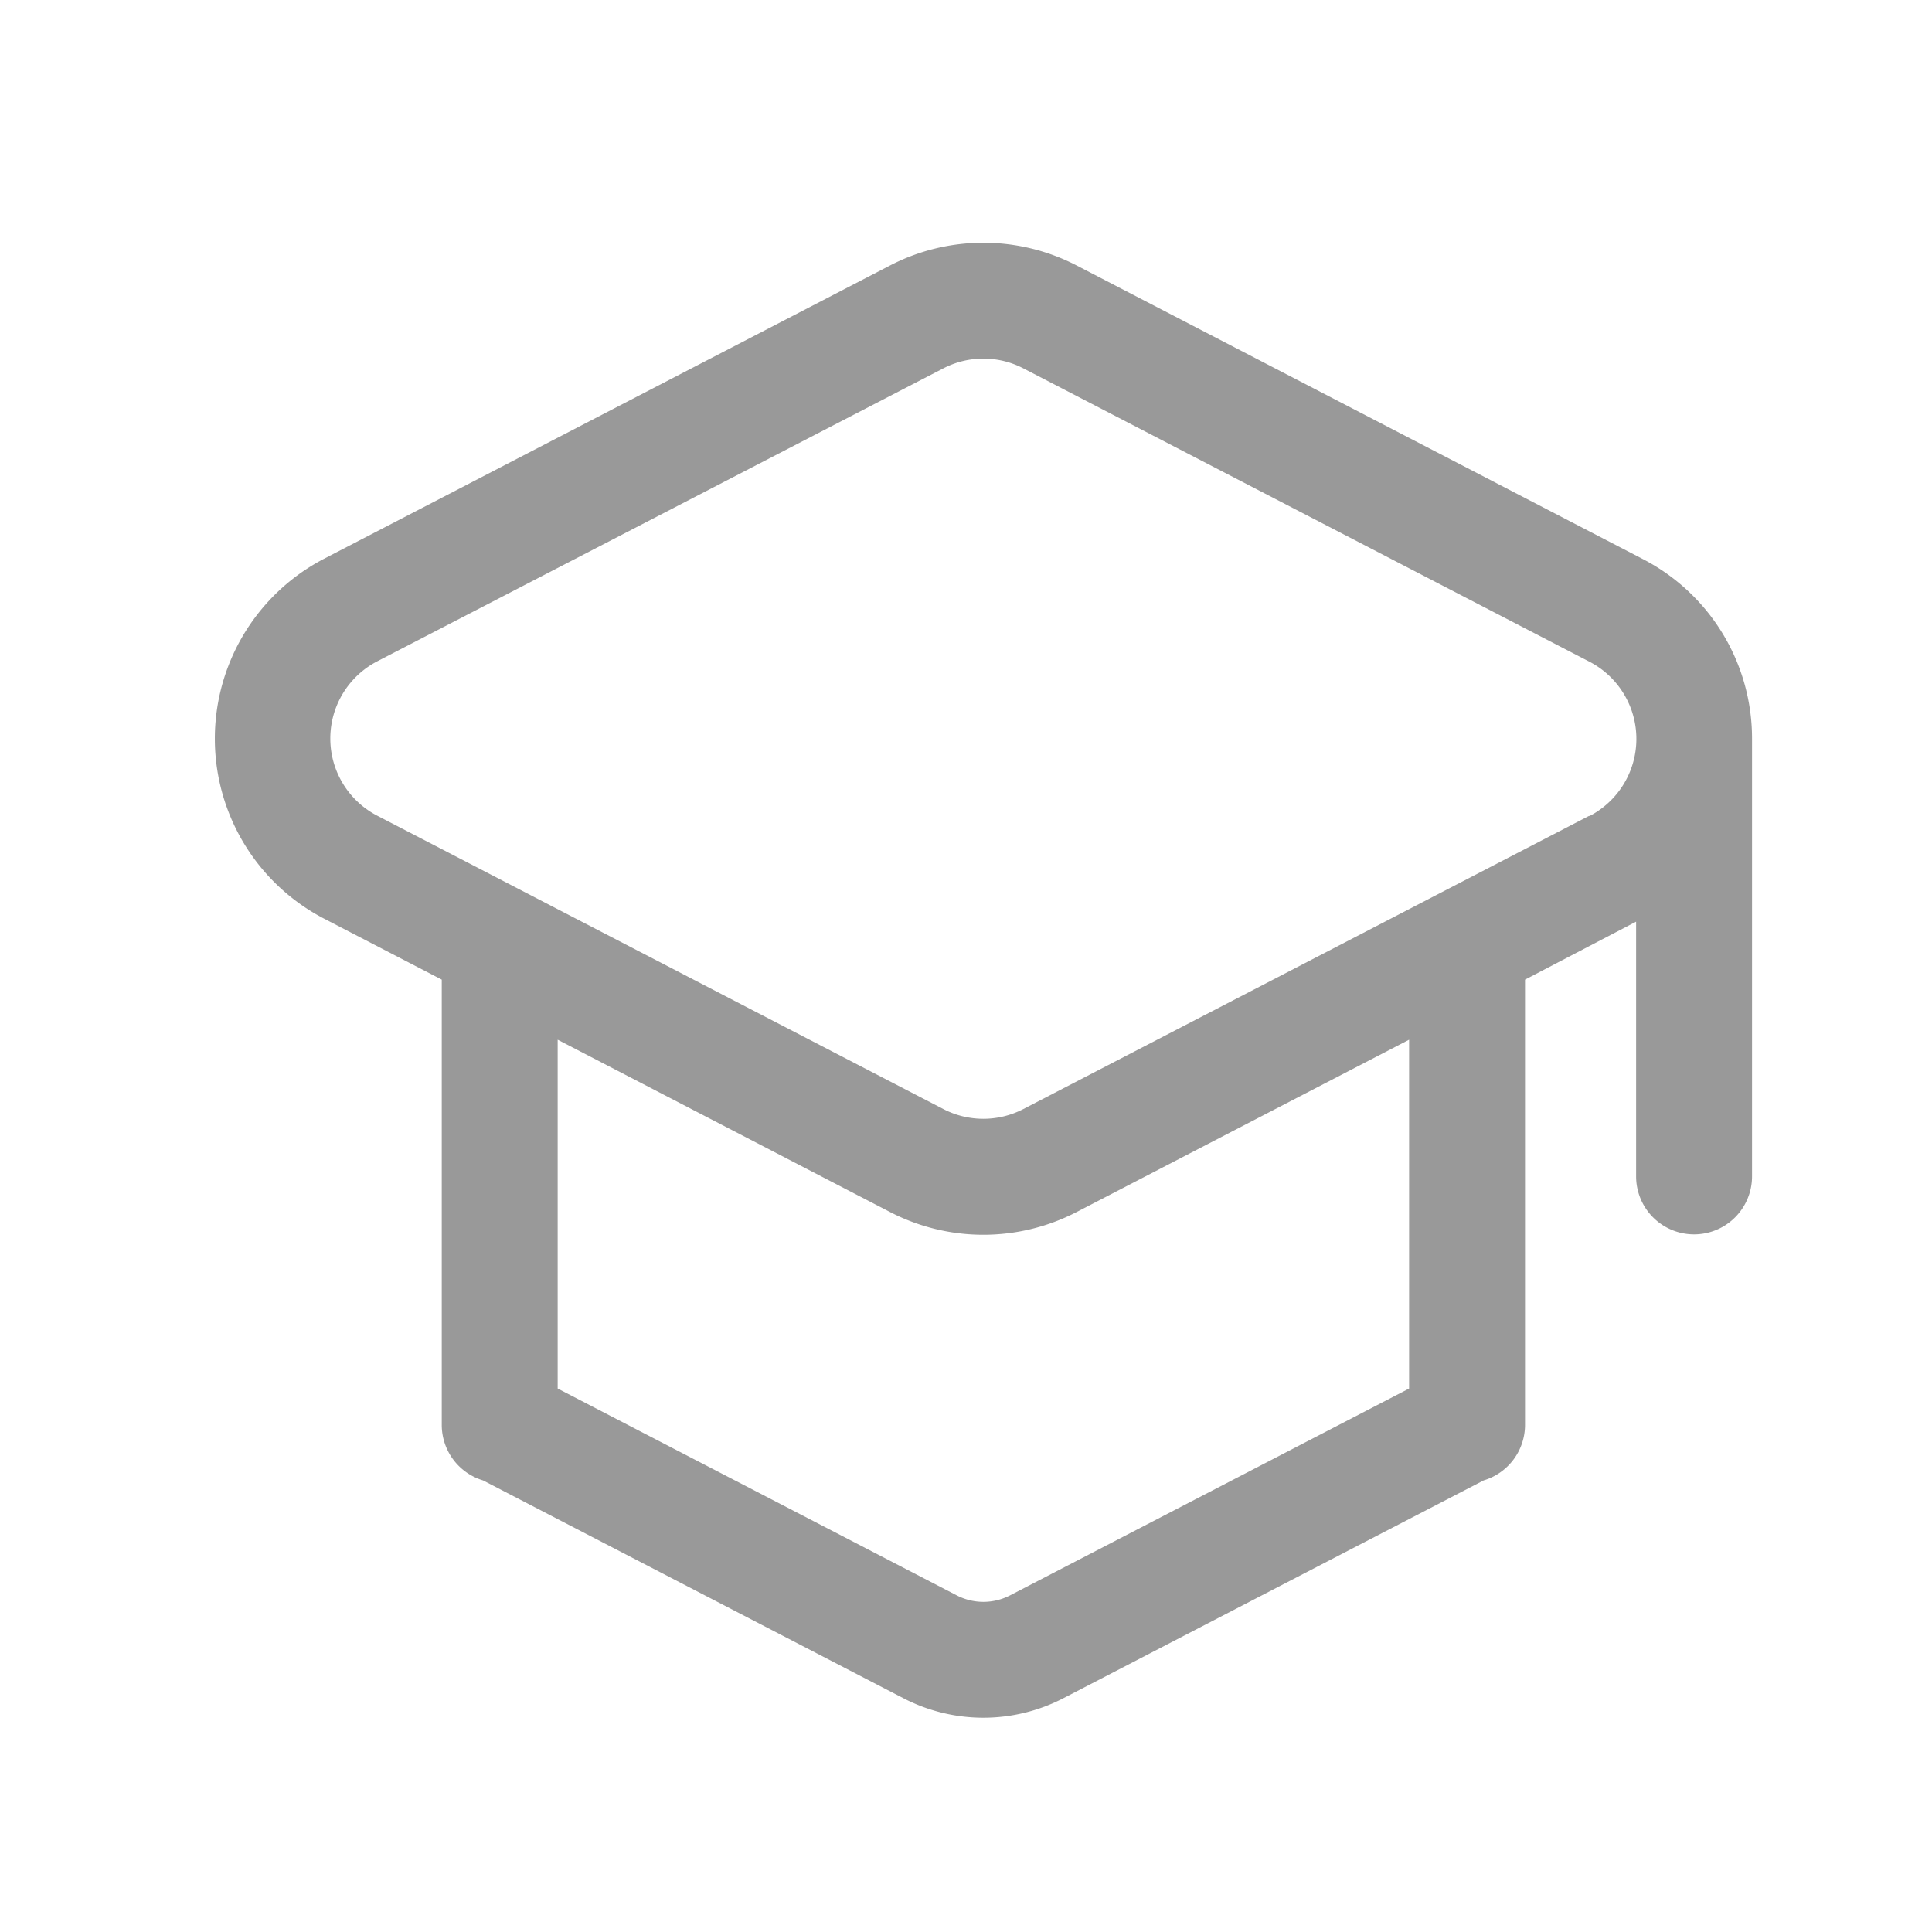 <?xml version="1.0" standalone="no"?><!DOCTYPE svg PUBLIC "-//W3C//DTD SVG 1.1//EN" "http://www.w3.org/Graphics/SVG/1.1/DTD/svg11.dtd"><svg t="1600137216843" class="icon" viewBox="0 0 1024 1024" version="1.1" xmlns="http://www.w3.org/2000/svg" p-id="6931" xmlns:xlink="http://www.w3.org/1999/xlink" width="200" height="200"><defs><style type="text/css"></style></defs><path d="M928.614 391.526a107.06 107.06 0 0 0-58.214-95.385L570.624 140.698a107.52 107.52 0 0 0-98.867 0L171.776 296.14a107.52 107.52 0 0 0 0 190.771l62.362 32.307V755.2A30.72 30.72 0 0 0 256 784.64l222.822 115.456a92.16 92.16 0 0 0 84.788 0L786.38 784.64a30.72 30.72 0 0 0 21.914-29.44V519.22l58.88-30.72v135.014a30.72 30.72 0 0 0 61.44 0V391.526zM746.854 735.95L535.347 845.568a30.72 30.72 0 0 1-28.262 0l-211.507-109.62V551.067l176.179 91.34a107.52 107.52 0 0 0 98.867 0l176.23-91.34z m95.488-303.565l-299.98 155.443a46.08 46.08 0 0 1-42.343 0L200.04 432.384a46.08 46.08 0 0 1 0-81.92l299.98-155.238a46.08 46.08 0 0 1 42.343 0l299.98 155.443a46.08 46.08 0 0 1 0 81.92z" p-id="6932" fill="#999999"></path></svg>